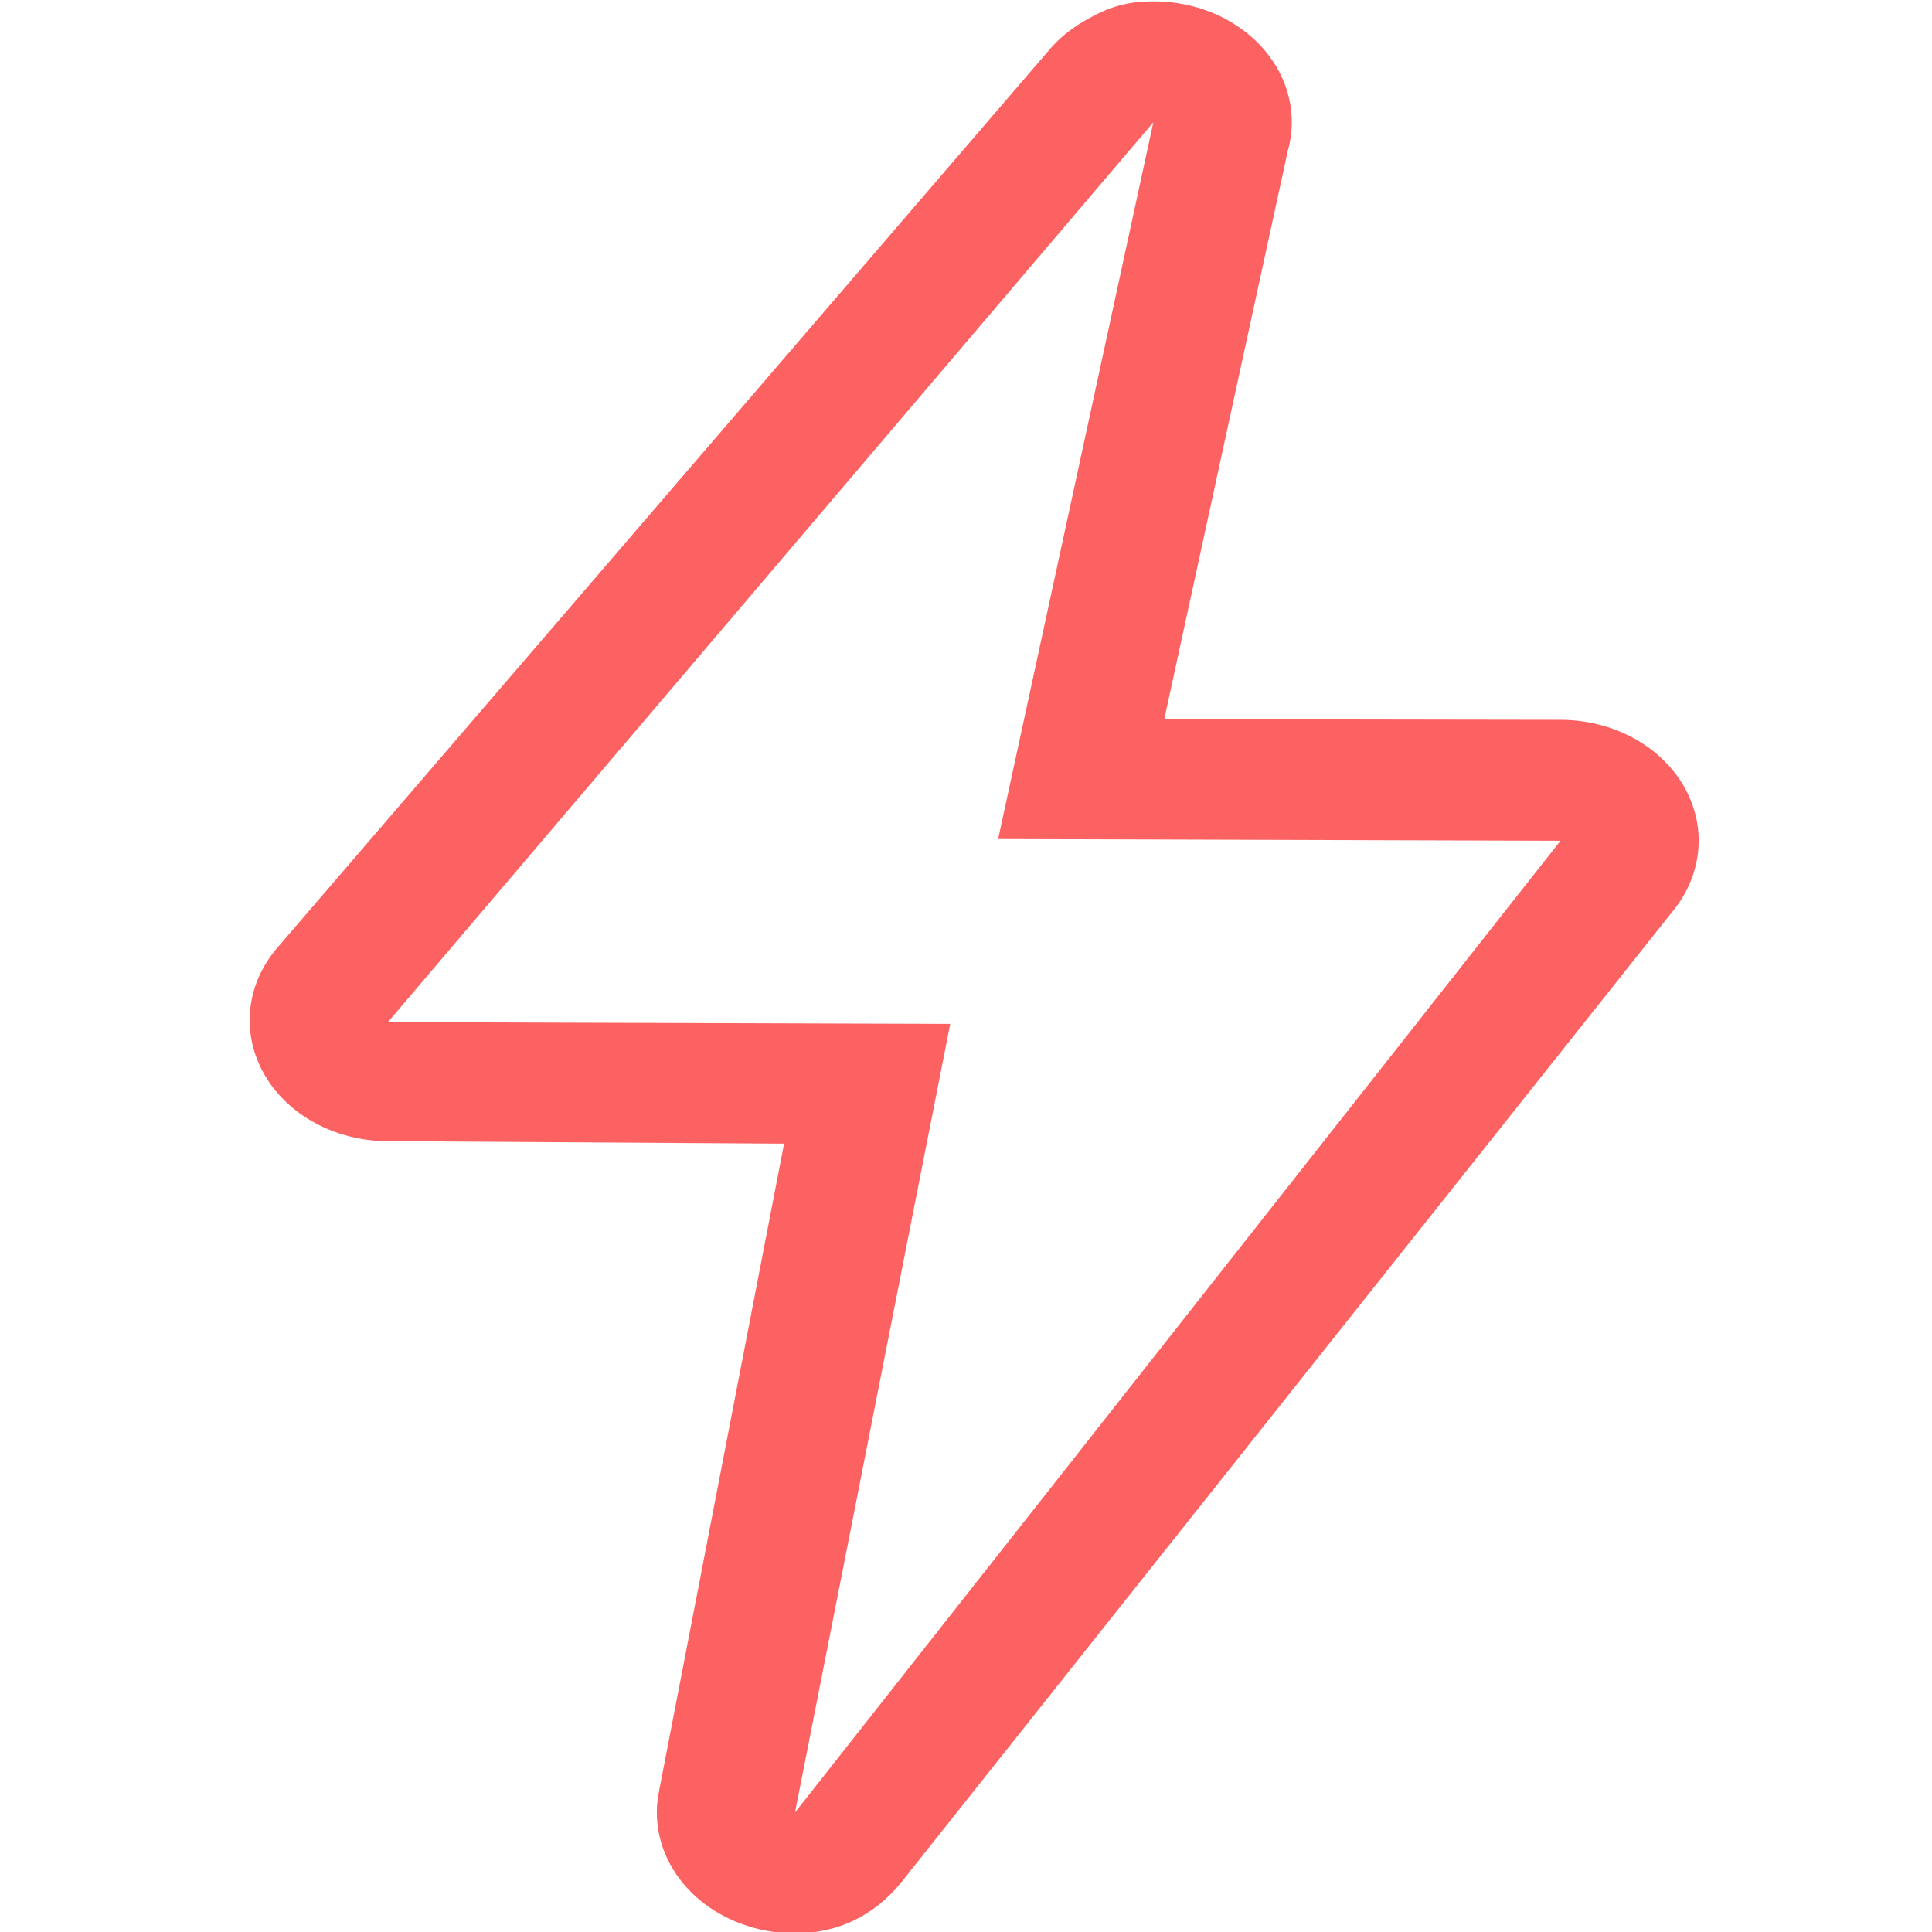 <svg width="24" height="24" viewBox="0 0 24 24" fill="none" xmlns="http://www.w3.org/2000/svg">
<g clip-path="url(#clip0_1_3593)">
<path d="M14.327 1.519L12.399 10.423L19.385 10.444L9.876 22.515L11.804 12.719L4.819 12.697L14.327 1.519ZM14.329 0.017C14.282 0.017 14.236 0.018 14.191 0.021C13.889 0.043 13.689 0.131 13.452 0.271C13.319 0.35 13.198 0.444 13.095 0.552C13.063 0.584 13.034 0.618 13.006 0.652L3.429 11.792C3.051 12.247 2.996 12.848 3.286 13.351C3.576 13.853 4.163 14.172 4.806 14.176L9.74 14.207L8.189 22.239C8.041 22.929 8.46 23.617 9.197 23.894C9.411 23.975 9.642 24.017 9.875 24.017C10.412 24.017 10.854 23.796 11.185 23.397L20.774 11.326C21.152 10.87 21.207 10.268 20.917 9.767C20.627 9.264 20.04 8.946 19.397 8.942L14.463 8.934L15.998 1.872C16.03 1.757 16.047 1.638 16.047 1.519C16.047 0.706 15.31 0.044 14.389 0.018C14.369 0.017 14.349 0.017 14.329 0.017L14.329 0.017Z" fill="#FD6262"/>
</g>
<defs>
<clipPath id="clip0_1_3593">
<rect width="24" height="24" fill="white"/>
</clipPath>
</defs>
</svg>
